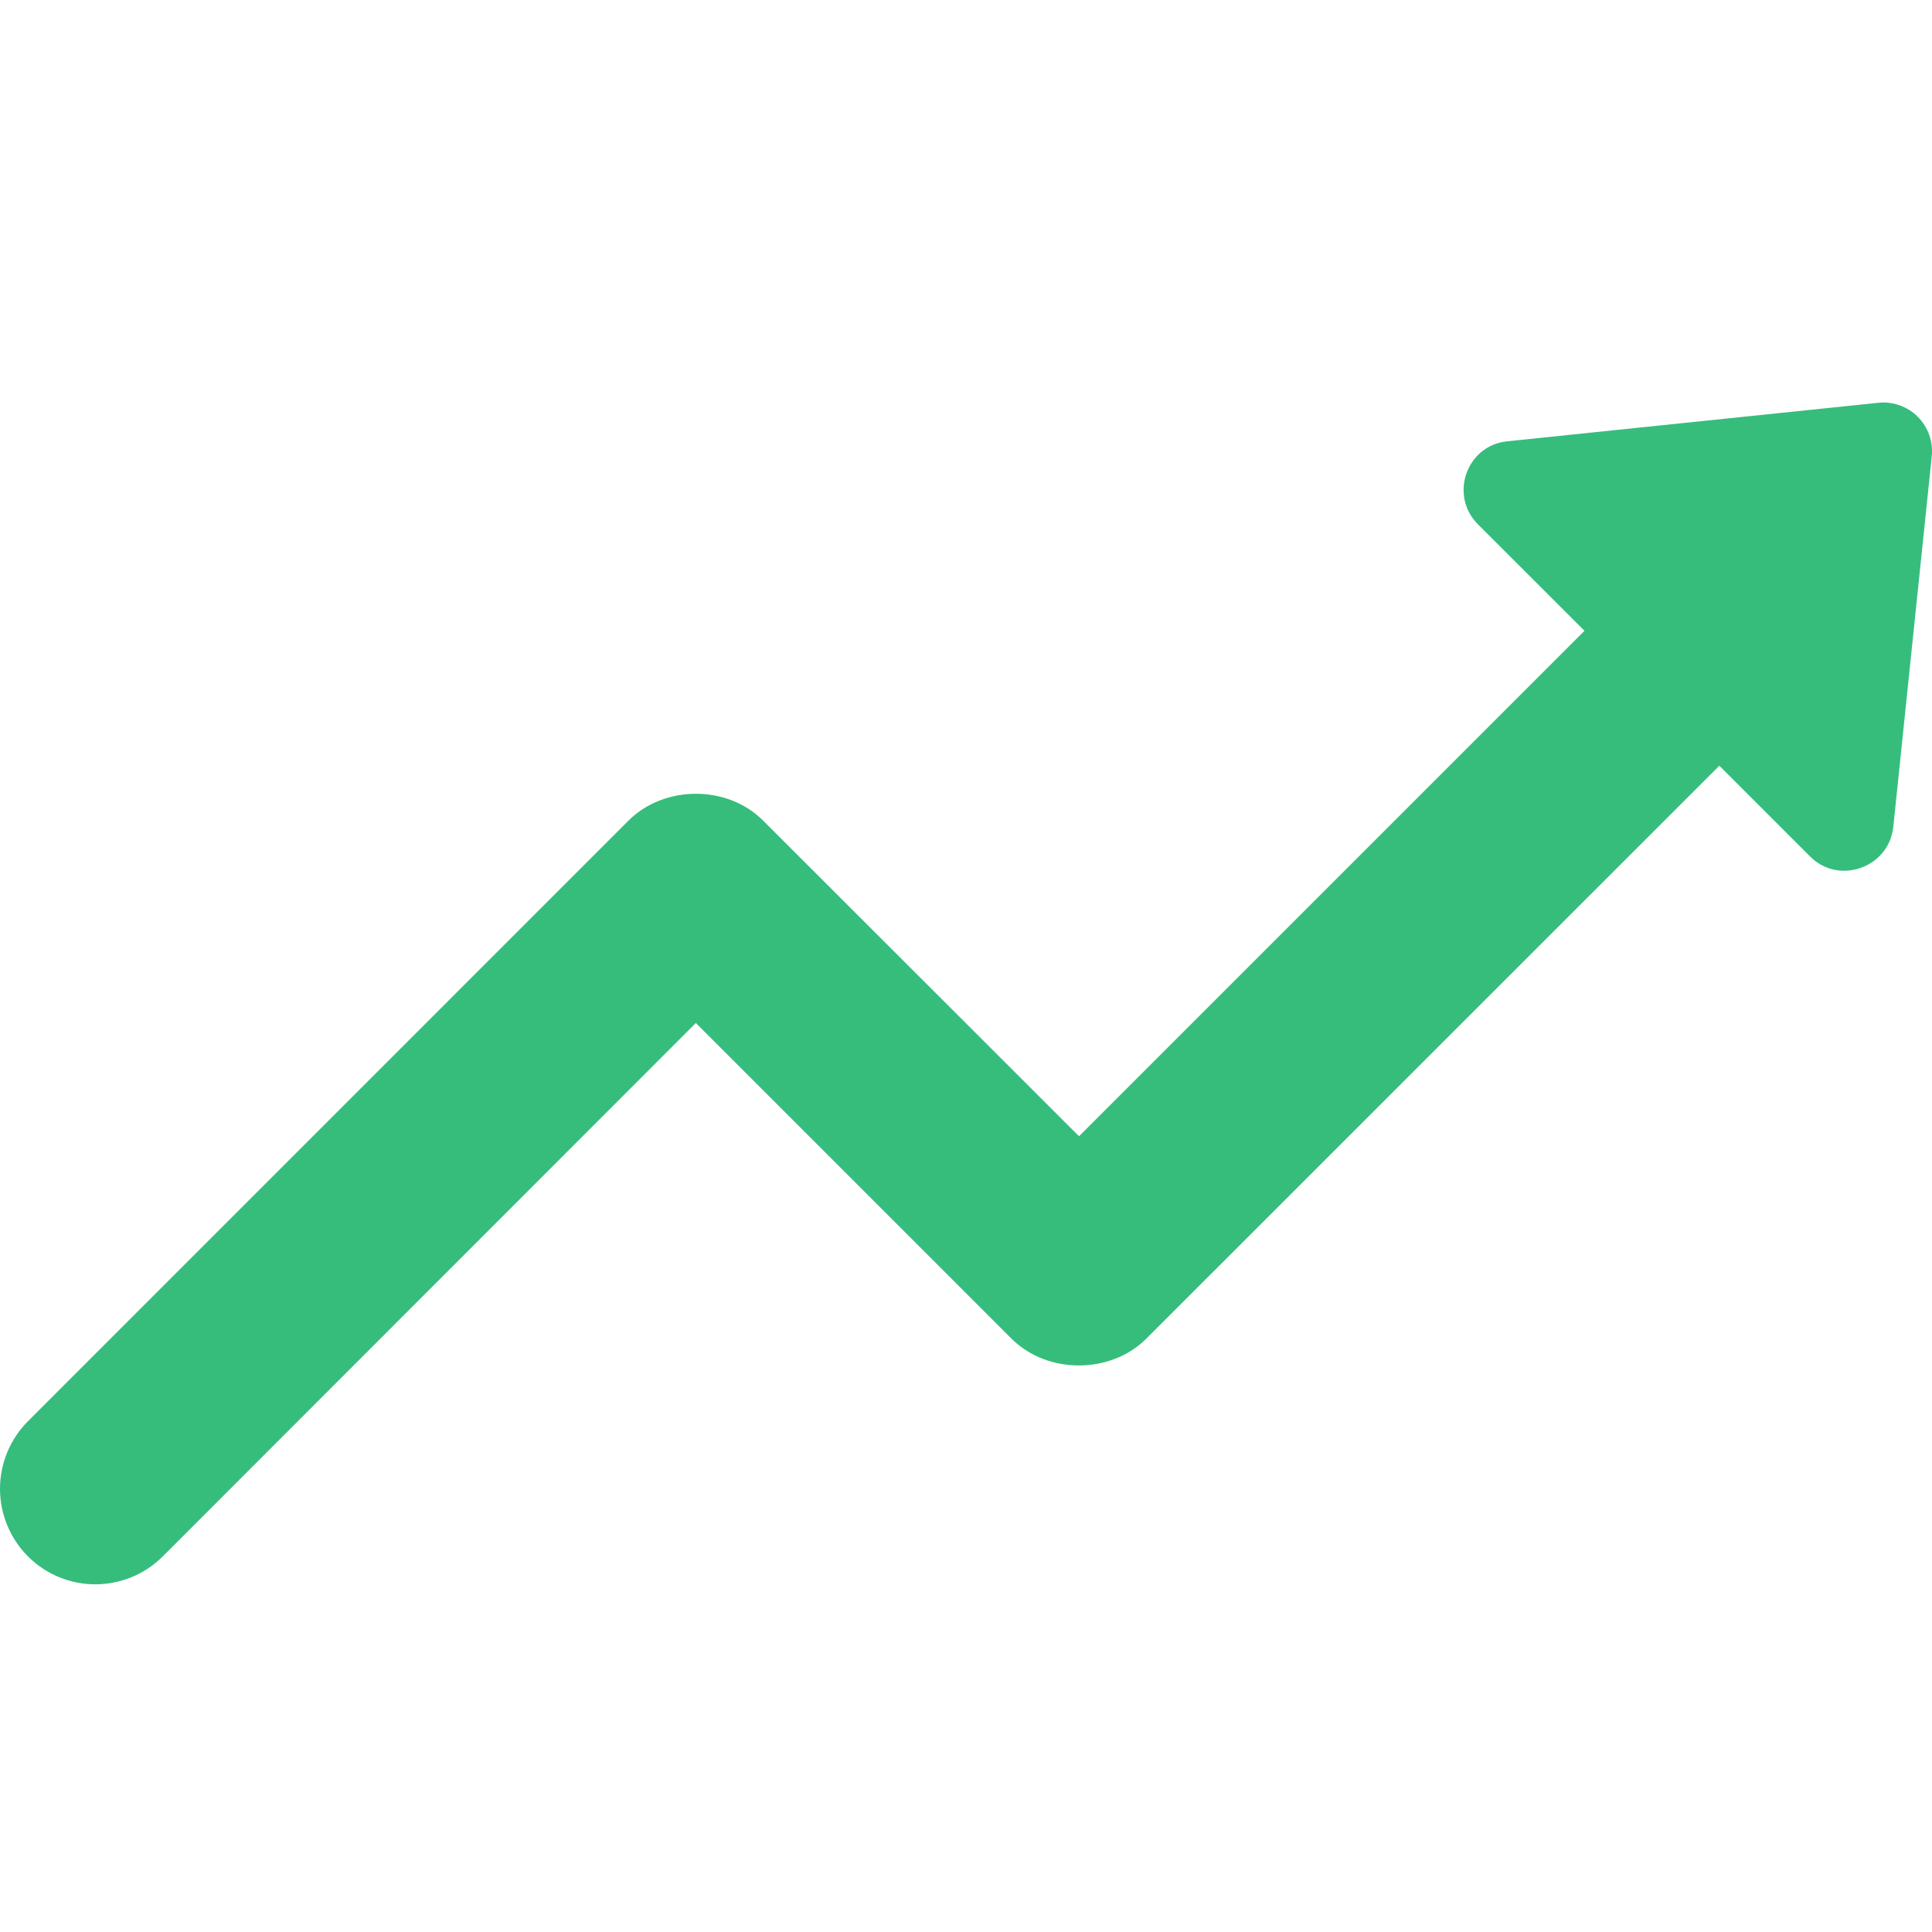 <svg width="24" height="24" viewBox="0 0 24 24" fill="none" xmlns="http://www.w3.org/2000/svg">
<g clip-path="url(#clip0_12030_148172)">
<path d="M23.997 5.667L23.519 10.274C23.463 10.78 22.843 10.997 22.488 10.642L21.358 9.512L14.242 16.627C13.796 17.074 13.009 17.074 12.563 16.627L8.644 12.708L2.022 19.334C1.793 19.563 1.488 19.681 1.184 19.681C0.88 19.681 0.576 19.563 0.347 19.334C0.125 19.111 0 18.809 0 18.494C0 18.18 0.125 17.878 0.347 17.655L7.806 10.195C8.252 9.749 9.039 9.749 9.481 10.195L13.404 14.115L19.683 7.836L18.359 6.513C18 6.153 18.217 5.533 18.723 5.482L23.329 5.004C23.419 4.994 23.51 5.004 23.595 5.034C23.68 5.064 23.758 5.112 23.822 5.176C23.886 5.239 23.935 5.317 23.965 5.402C23.995 5.487 24.007 5.578 23.997 5.667Z" fill="#36BD7C"/>
</g>
<defs>
<clipPath id="clip0_12030_148172">
<rect width="24" height="24" fill="white"/>
</clipPath>
</defs>
</svg>

